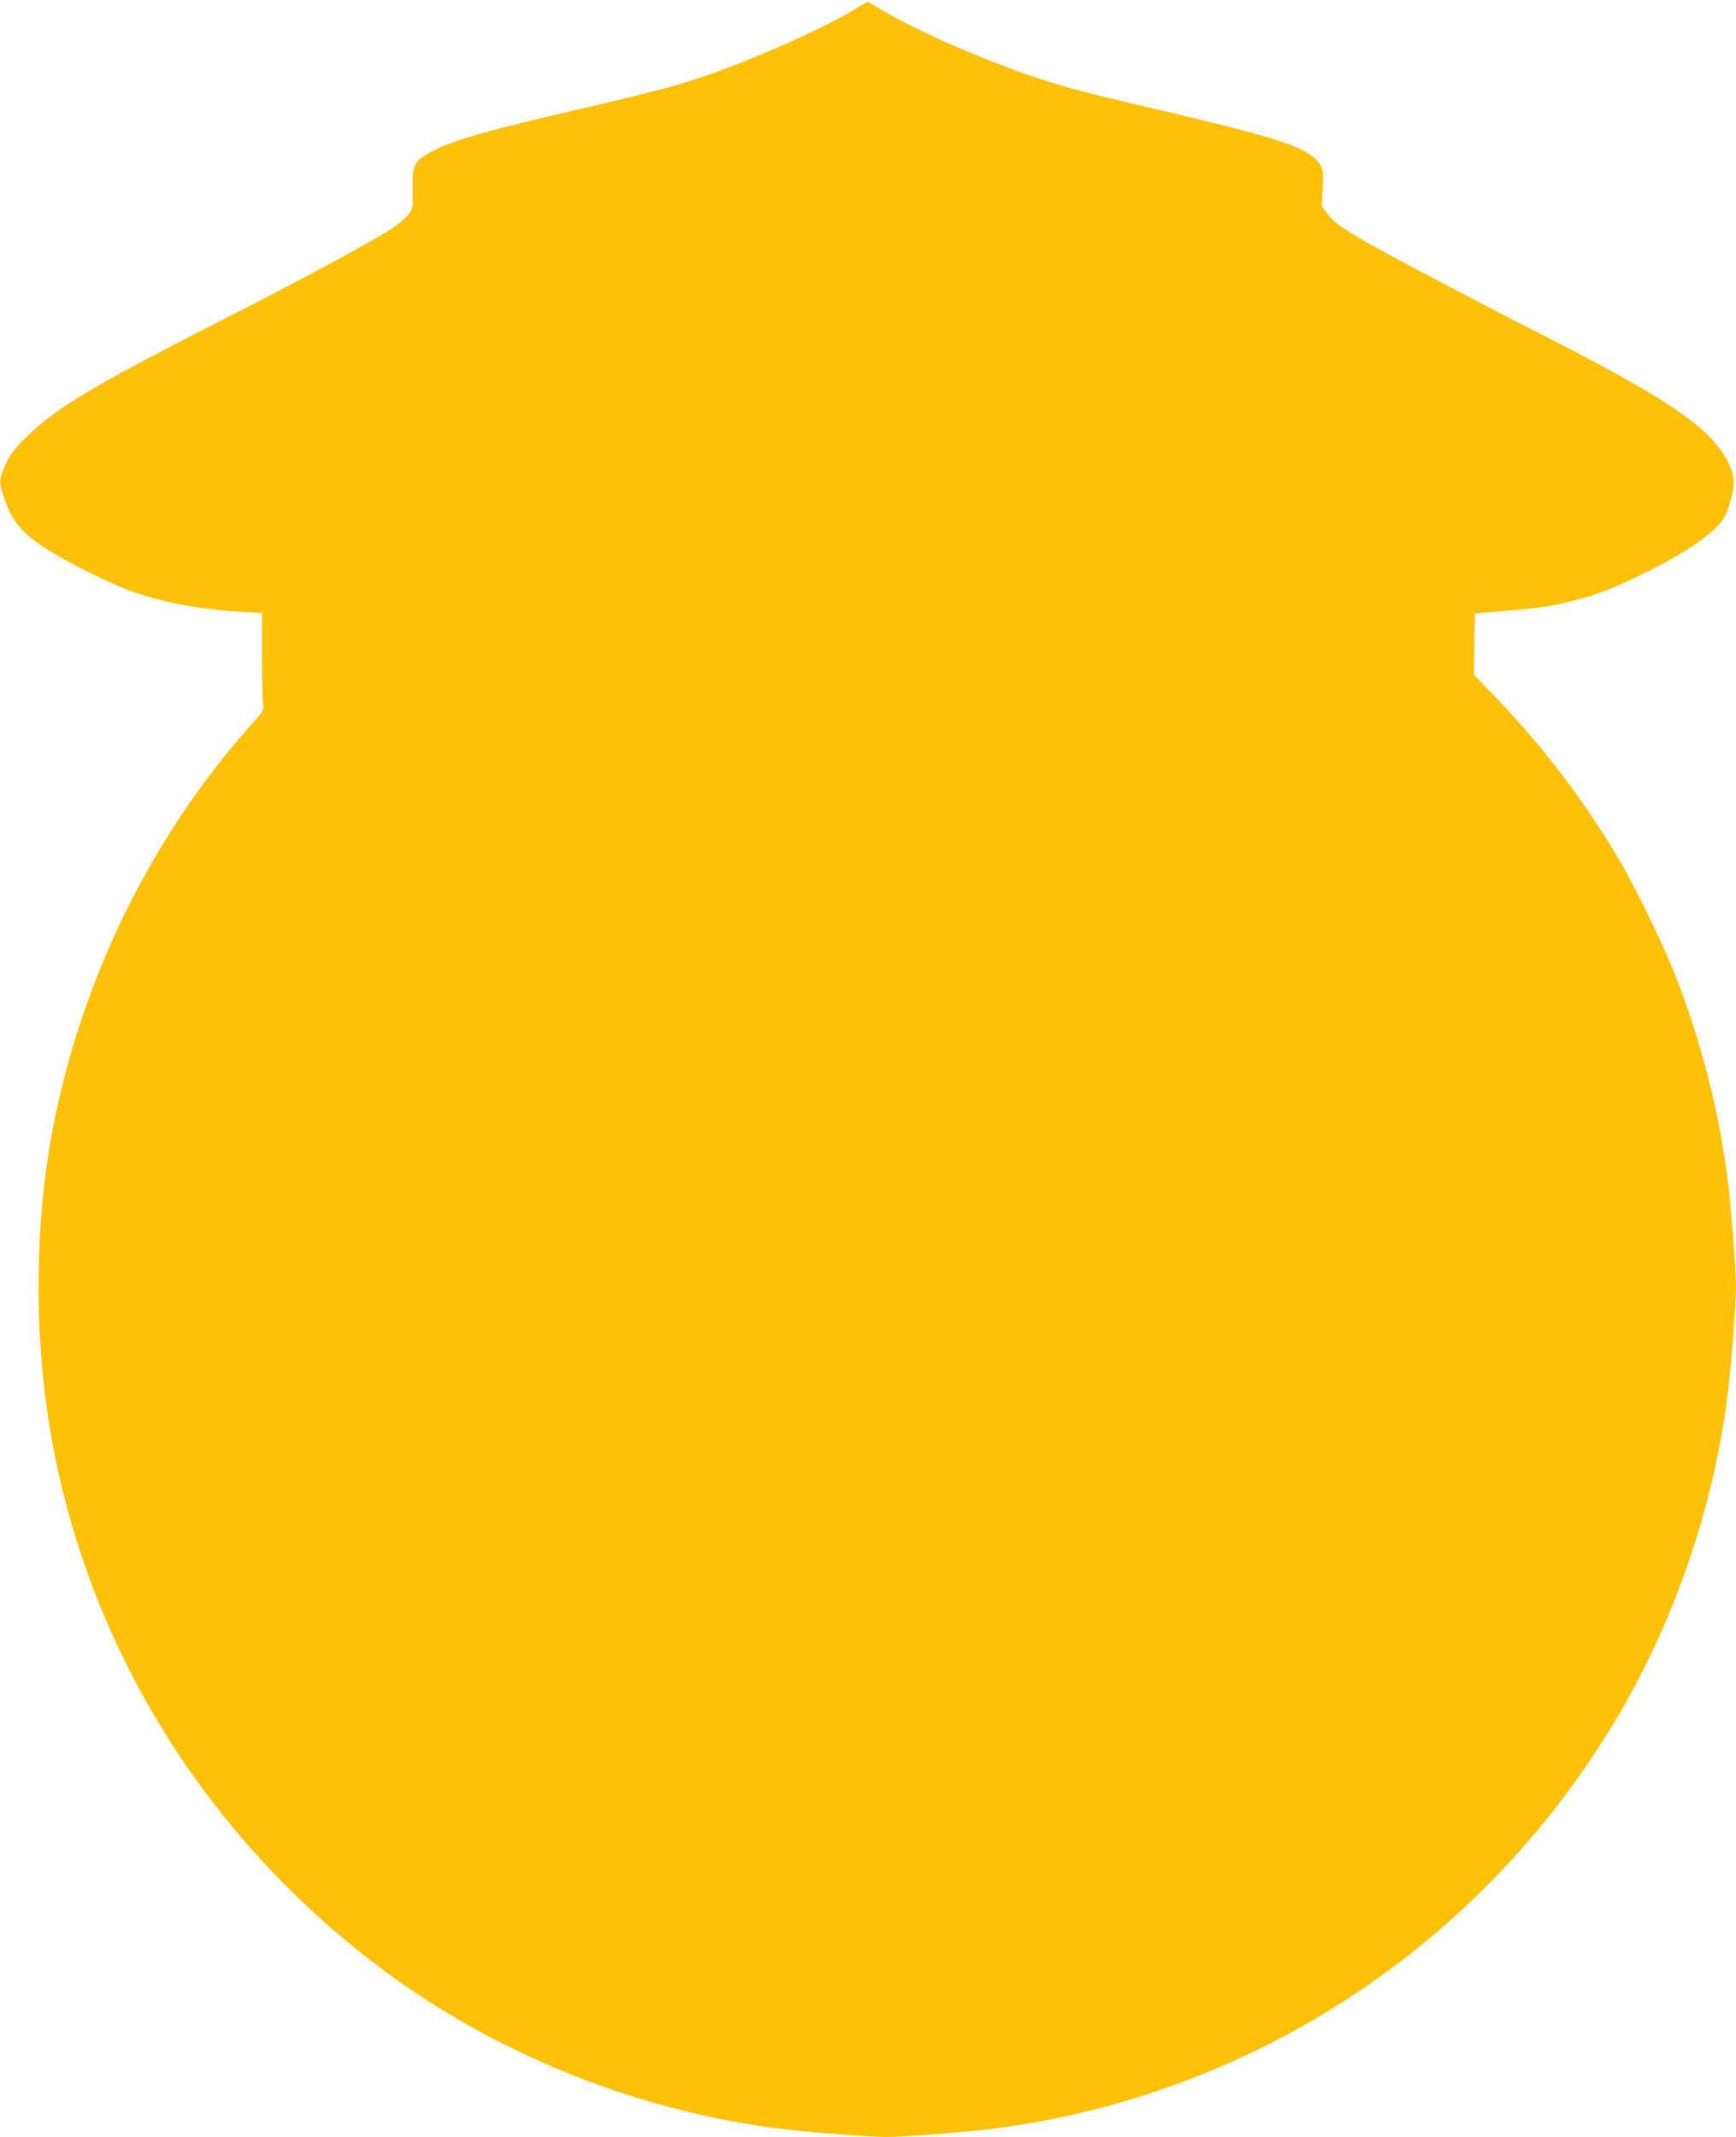 <?xml version="1.0" standalone="no"?>
<!DOCTYPE svg PUBLIC "-//W3C//DTD SVG 20010904//EN"
 "http://www.w3.org/TR/2001/REC-SVG-20010904/DTD/svg10.dtd">
<svg version="1.0" xmlns="http://www.w3.org/2000/svg"
 width="1040pt" height="1280pt" viewBox="0 0 1040 1280"
 preserveAspectRatio="xMidYMid meet">
<g transform="translate(0,1280) scale(0.1,-0.1)"
fill="#ffc107" stroke="none">
<path d="M5120 12744 c-174 -105 -508 -257 -806 -367 -205 -76 -365 -120 -805
-222 -579 -134 -783 -191 -909 -256 -119 -61 -131 -83 -128 -230 3 -106 1
-116 -20 -147 -13 -18 -48 -51 -78 -73 -91 -67 -540 -310 -1104 -597 -720
-368 -931 -494 -1108 -666 -78 -74 -115 -126 -141 -197 -26 -67 -26 -85 0
-160 50 -151 105 -219 260 -319 103 -66 323 -178 464 -235 188 -76 436 -125
718 -141 l107 -6 0 -263 c0 -144 3 -276 6 -292 5 -25 -3 -39 -66 -108 -609
-680 -1033 -1550 -1201 -2465 -97 -531 -104 -1150 -19 -1702 202 -1302 913
-2477 1987 -3284 683 -513 1528 -854 2383 -963 166 -21 546 -51 650 -51 104 0
487 30 645 50 1548 200 2912 1094 3719 2439 351 585 589 1273 675 1951 21 167
51 546 51 650 0 104 -30 487 -50 645 -54 419 -161 835 -316 1229 -65 166 -224
495 -314 651 -206 359 -473 712 -766 1015 l-124 128 2 183 3 184 80 7 c279 23
341 31 440 53 182 41 295 82 492 180 270 133 441 254 488 345 29 56 57 181 51
224 -11 72 -60 159 -131 235 -143 151 -392 306 -953 593 -130 66 -347 178
-482 249 -714 373 -812 431 -871 512 l-31 42 6 102 c6 113 2 135 -40 177 -88
87 -269 142 -1124 341 -327 76 -485 122 -697 201 -312 116 -598 246 -788 359
-42 25 -77 45 -78 44 -1 0 -36 -20 -77 -45z"/>
</g>
</svg>

